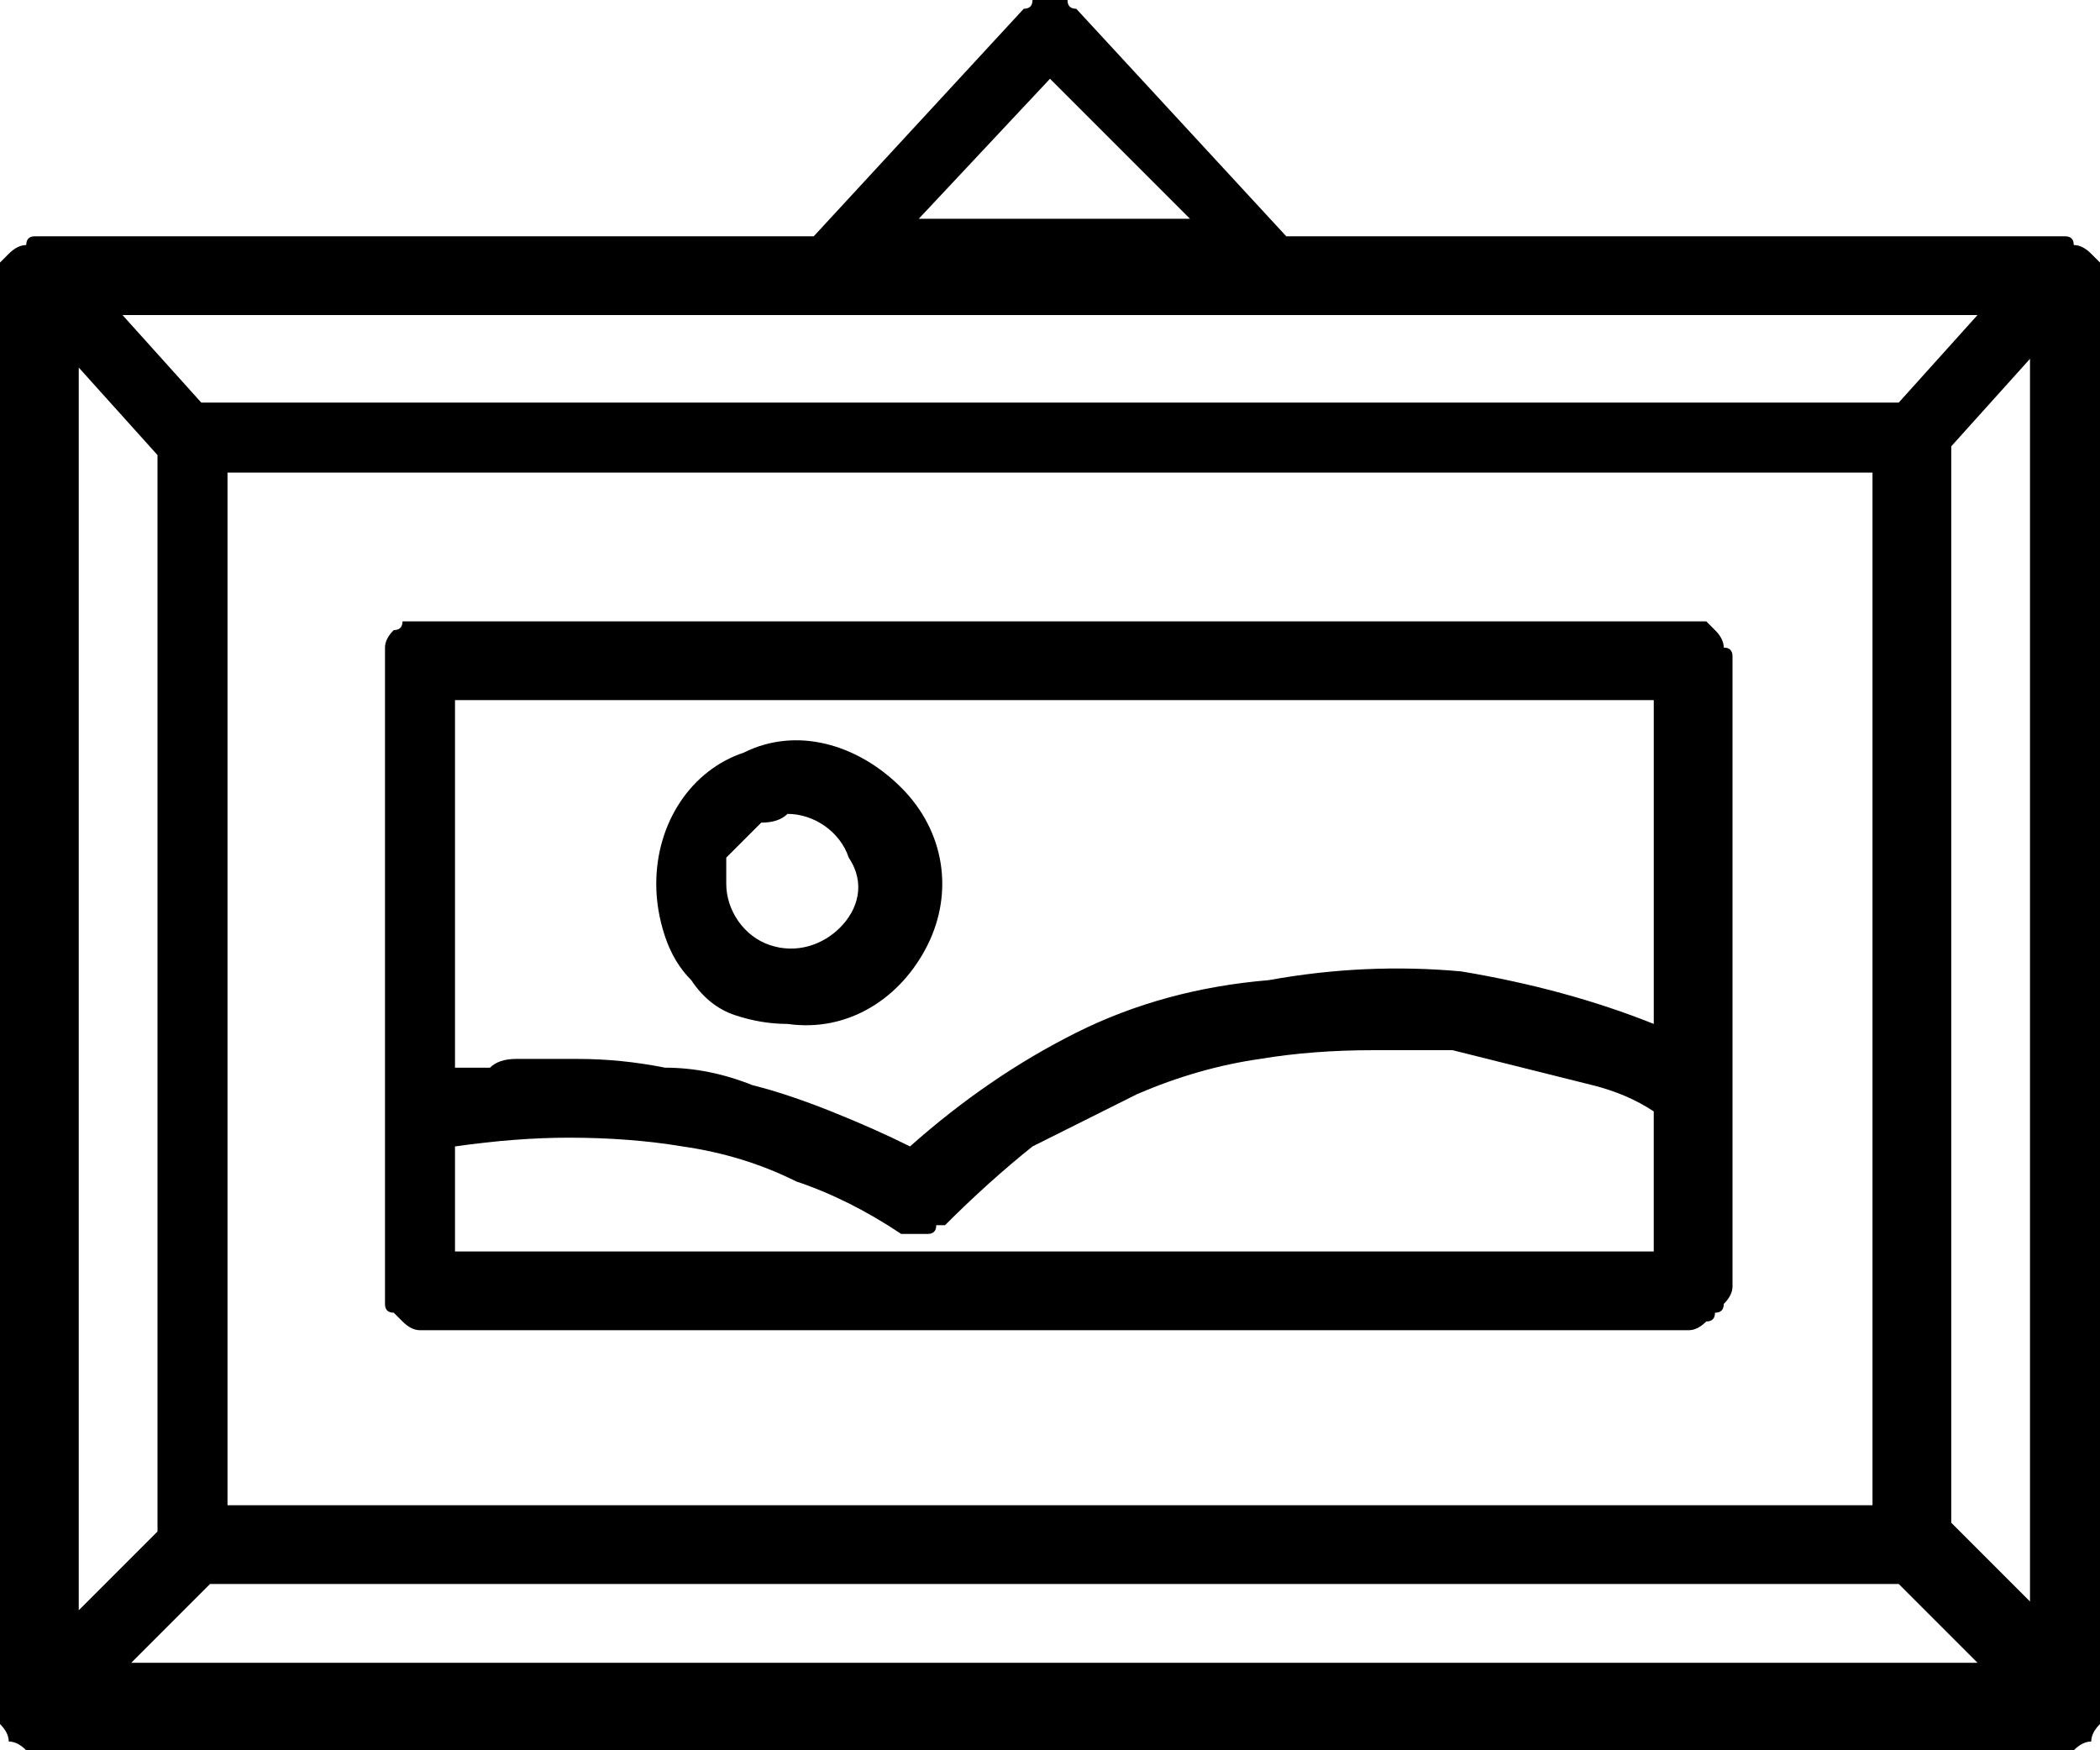 <?xml version="1.0" encoding="UTF-8"?> <svg xmlns="http://www.w3.org/2000/svg" version="1.2" viewBox="0 0 24 20" width="24" height="20"><title>decor-category-art-svg</title><style> .s0 { fill: #000000 } </style><path id="decor-category-art" fill-rule="evenodd" class="s0" d="m23.7 2.8q0.1 0 0.2 0.1 0 0 0.1 0.1 0 0.1 0 0.2v16.4q0 0 0 0.1-0.1 0.1-0.1 0.2-0.1 0-0.2 0.1 0 0-0.1 0h-23.2q-0.1 0-0.1 0-0.1-0.1-0.2-0.1 0-0.1-0.1-0.2 0-0.1 0-0.1v-16.4q0-0.1 0-0.2 0.1-0.1 0.1-0.1 0.1-0.1 0.2-0.1 0-0.1 0.1-0.1h8.9l2.4-2.6q0.1 0 0.1-0.1 0.1 0 0.2 0 0.1 0 0.2 0 0 0.1 0.1 0.1l2.4 2.6h8.9q0.1 0 0.1 0.1zm-1.1 0.8h-21.2l0.9 1h19.4zm-20 1.8v11.8h18.8v-11.8zm-1.7-1.2v14.2l0.9-0.9v-12.3zm0.6 14.8h21.1l-0.9-0.9h-19.3zm21.7-0.7v-14.2l-0.9 1v12.3zm-12.7-15.8h3.1l-1.6-1.6zm-5.9 12.6q0 0-0.1-0.1-0.1 0-0.1-0.1 0-0.1 0-0.2v-7.2q0-0.1 0-0.1 0-0.1 0.1-0.2 0.1 0 0.1-0.1 0.1 0 0.2 0h14.5q0.1 0 0.2 0 0.1 0.1 0.1 0.1 0.1 0.1 0.1 0.2 0.1 0 0.1 0.1v7.2q0 0.1-0.1 0.2 0 0.1-0.1 0.1 0 0.1-0.1 0.1-0.1 0.1-0.2 0.1h-14.5q-0.1 0-0.2-0.1zm14.3-0.8v-1.6q-0.3-0.2-0.7-0.3-0.4-0.1-0.8-0.2-0.4-0.1-0.8-0.2-0.5 0-0.9 0-0.7 0-1.3 0.1-0.7 0.1-1.4 0.4-0.6 0.3-1.2 0.6-0.5 0.4-1 0.9-0.1 0-0.1 0 0 0.1-0.1 0.1 0 0 0 0-0.1 0-0.1 0 0 0-0.1 0 0 0 0 0-0.1 0-0.1 0 0 0 0 0-0.6-0.4-1.2-0.6-0.6-0.3-1.3-0.4-0.6-0.1-1.3-0.1-0.6 0-1.3 0.1v1.2c0 0 13.7 0 13.7 0zm-13.7-6.3v4.2q0.2 0 0.4 0 0.1-0.1 0.3-0.1 0.2 0 0.3 0 0.2 0 0.4 0 0.5 0 1 0.1 0.5 0 1 0.2 0.4 0.1 0.9 0.3 0.5 0.2 0.9 0.4 0.9-0.8 1.9-1.3 1-0.5 2.2-0.6 1.1-0.2 2.2-0.1 1.2 0.2 2.2 0.6v-3.7zm3.2 3.6q-0.3-0.1-0.5-0.4-0.2-0.2-0.3-0.5-0.1-0.3-0.1-0.6c0-0.7 0.4-1.3 1-1.5 0.6-0.3 1.3-0.1 1.8 0.4 0.5 0.5 0.6 1.2 0.3 1.8-0.3 0.6-0.9 1-1.6 0.9q-0.3 0-0.6-0.1zm0.3-2.2q-0.1 0.1-0.2 0.2-0.1 0.1-0.2 0.2 0 0.2 0 0.3c0 0.3 0.2 0.6 0.5 0.7 0.3 0.1 0.6 0 0.8-0.2 0.2-0.2 0.3-0.5 0.1-0.8-0.1-0.3-0.4-0.5-0.7-0.5q-0.1 0.1-0.3 0.1z"></path></svg> 